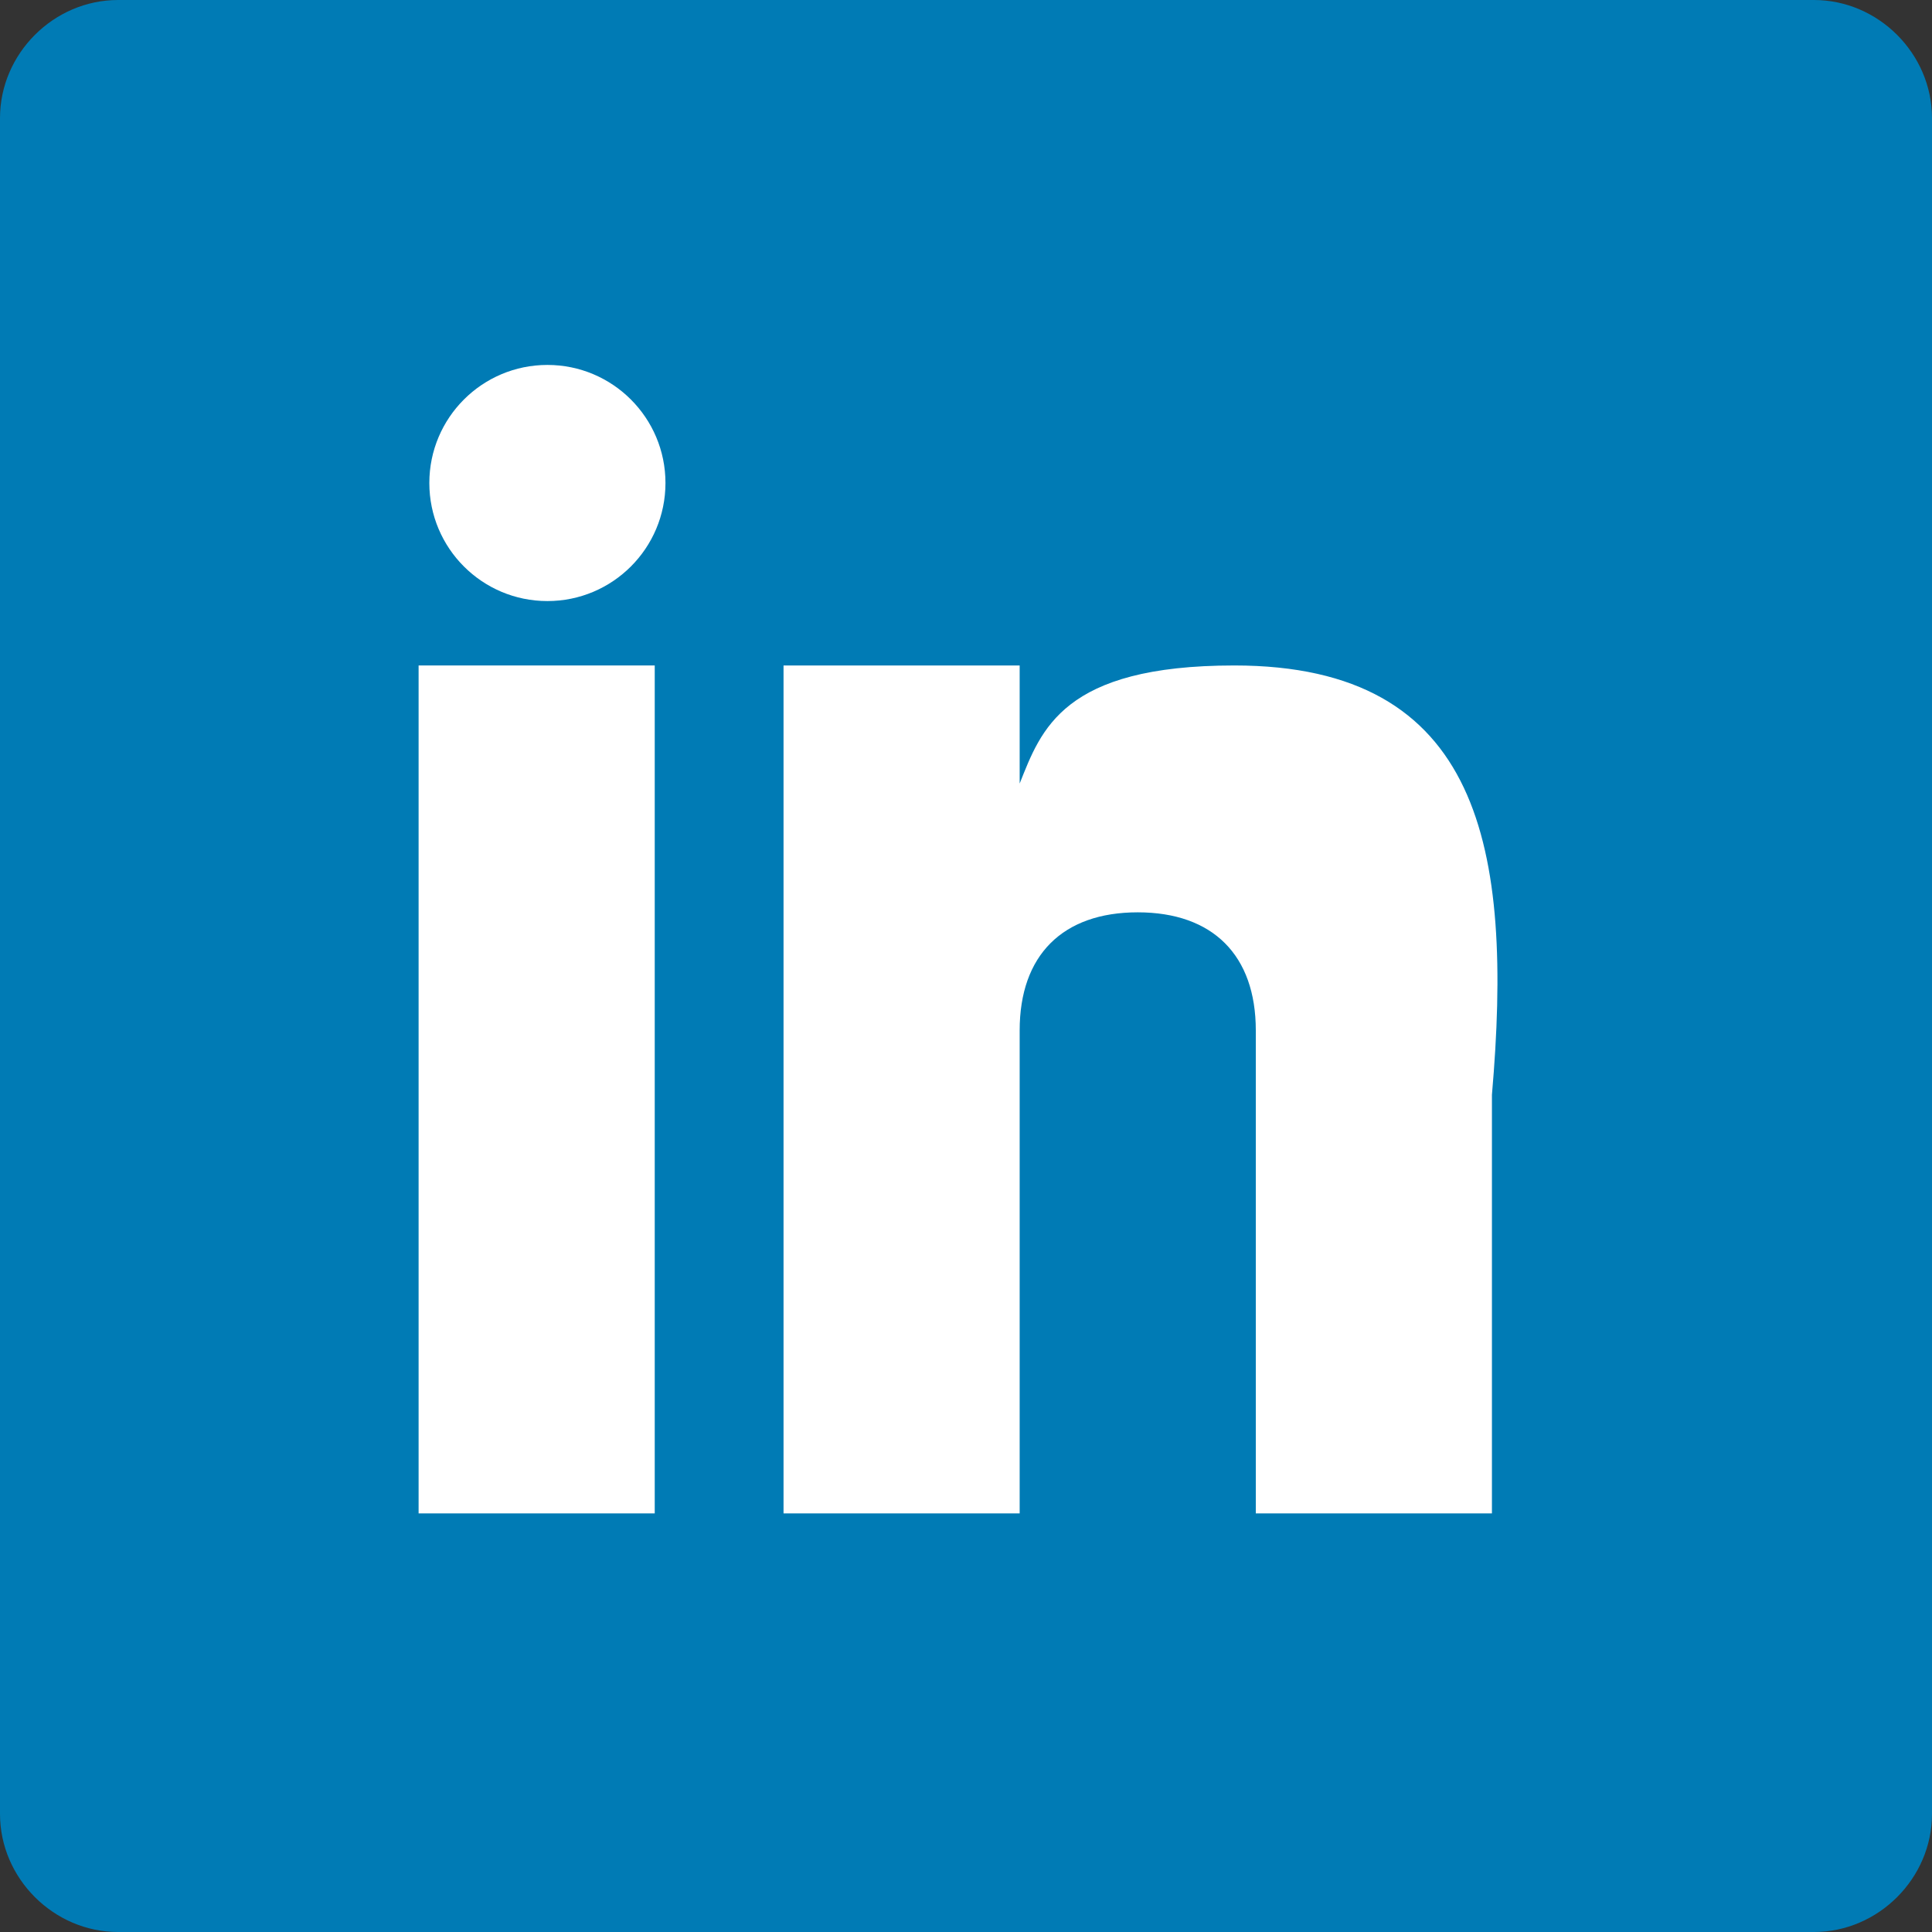 <?xml version="1.0" encoding="utf-8"?>
<!-- Generator: Adobe Illustrator 21.1.0, SVG Export Plug-In . SVG Version: 6.00 Build 0)  -->
<svg version="1.1" id="Layer_1" xmlns="http://www.w3.org/2000/svg" xmlns:xlink="http://www.w3.org/1999/xlink" x="0px" y="0px"
	 viewBox="0 0 18 18" style="enable-background:new 0 0 18 18;" xml:space="preserve">
<rect x="0" y="0" width="18" height="18" fill="#333333" stroke="none"/>
<style type="text/css">
	.st0{fill:#007BB5;}
	.st1{fill:#FFFFFF;}
</style>
<g>
	<path class="st0" d="M18,16.9c0,0.6-0.5,1.1-1.1,1.1H1.1C0.5,18,0,17.5,0,16.9V1.1C0,0.5,0.5,0,1.1,0h15.8C17.5,0,18,0.5,18,1.1
		V16.9z"/>
	<g>
		<rect x="3.9" y="6.2" class="st1" width="2.2" height="7.9"/>
		<path class="st1" d="M11.5,6.2c-1.6,0-1.8,0.6-2,1.1V6.2H7.3v7.9h2.2V9.6c0-0.7,0.4-1.1,1.1-1.1c0.7,0,1.1,0.4,1.1,1.1v4.5h2.2
			v-3.9C14.1,7.9,13.8,6.2,11.5,6.2z"/>
		<circle class="st1" cx="5.1" cy="4.5" r="1.1"/>
	</g>
</g>
</svg>
